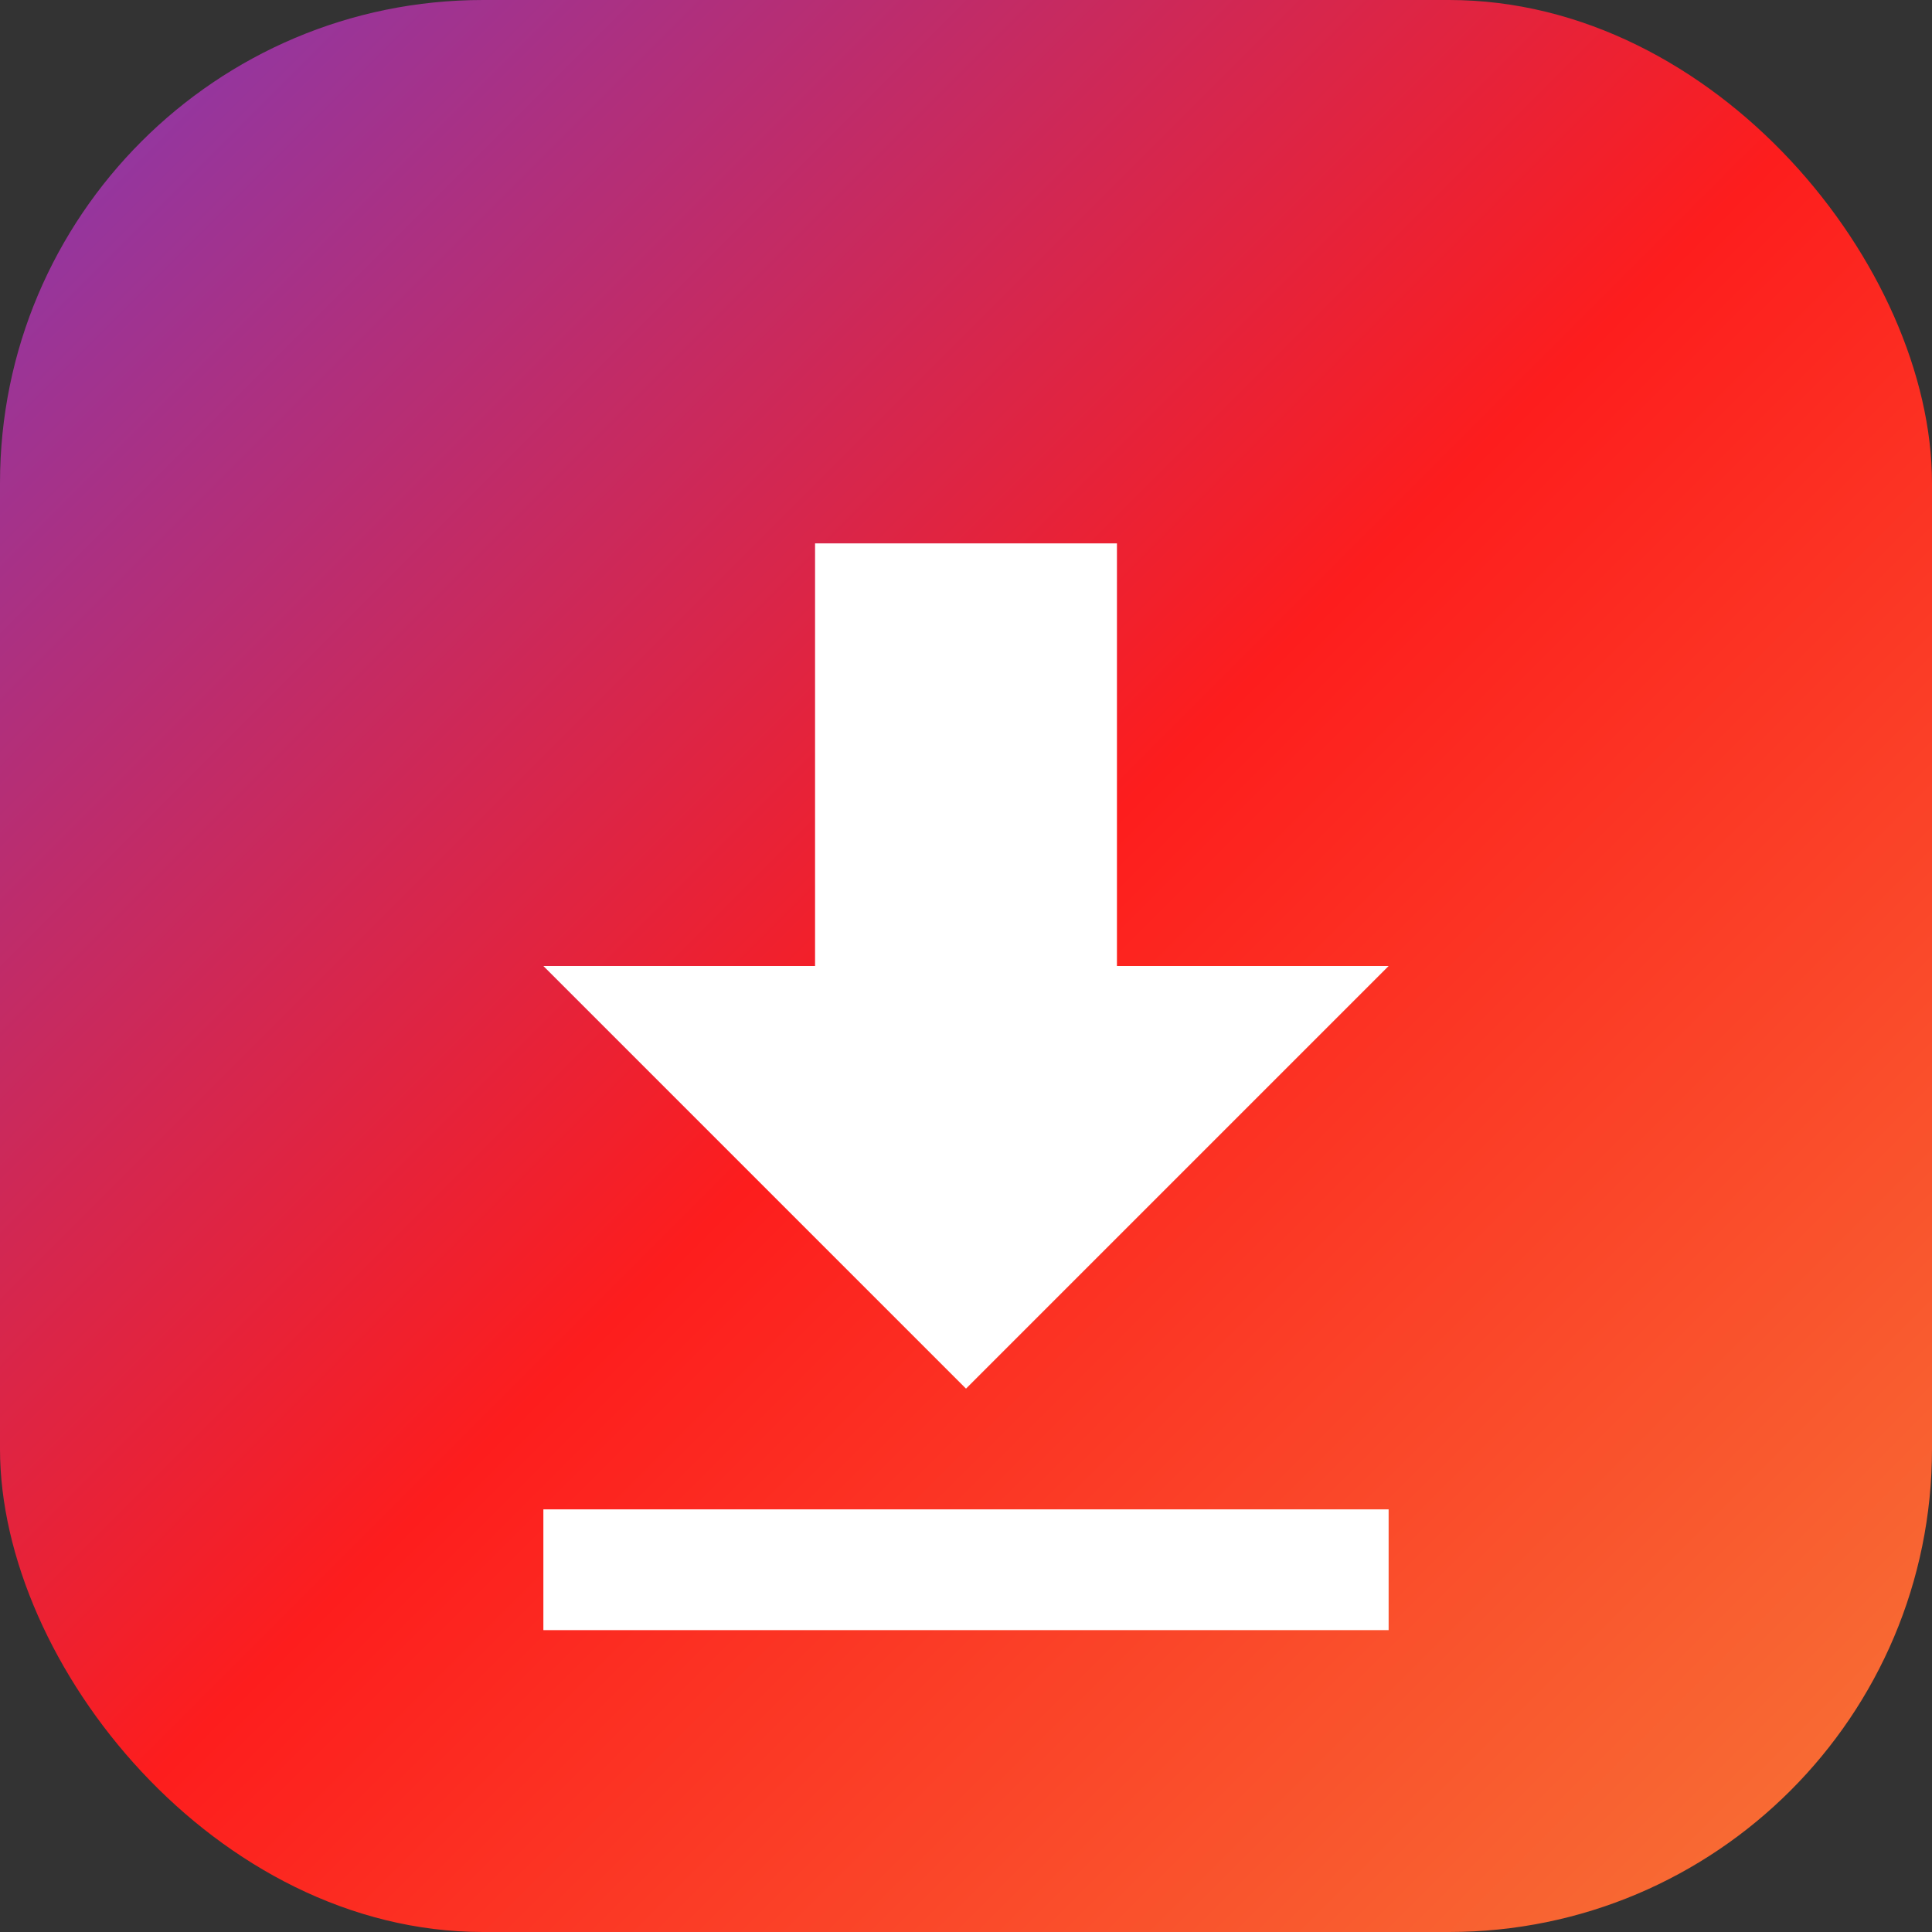 <svg width="512" height="512" viewBox="0 0 512 512" fill="none" xmlns="http://www.w3.org/2000/svg">
<rect x="0" y="0" width="512" height="512" fill="#333333" stroke="none"/>
<rect width="512" height="512" rx="128" fill="url(#paint0_linear)"/>
<path d="M256 368L144 256H216V144H296V256H368L256 368Z" fill="white"/>
<path d="M144 400H368V432H144V400Z" fill="white"/>
<defs>
<linearGradient id="paint0_linear" x1="0" y1="0" x2="512" y2="512" gradientUnits="userSpaceOnUse">
<stop stop-color="#833AB4"/>
<stop offset="0.5" stop-color="#FD1D1D"/>
<stop offset="1" stop-color="#F77737"/>
</linearGradient>
</defs>
</svg>
